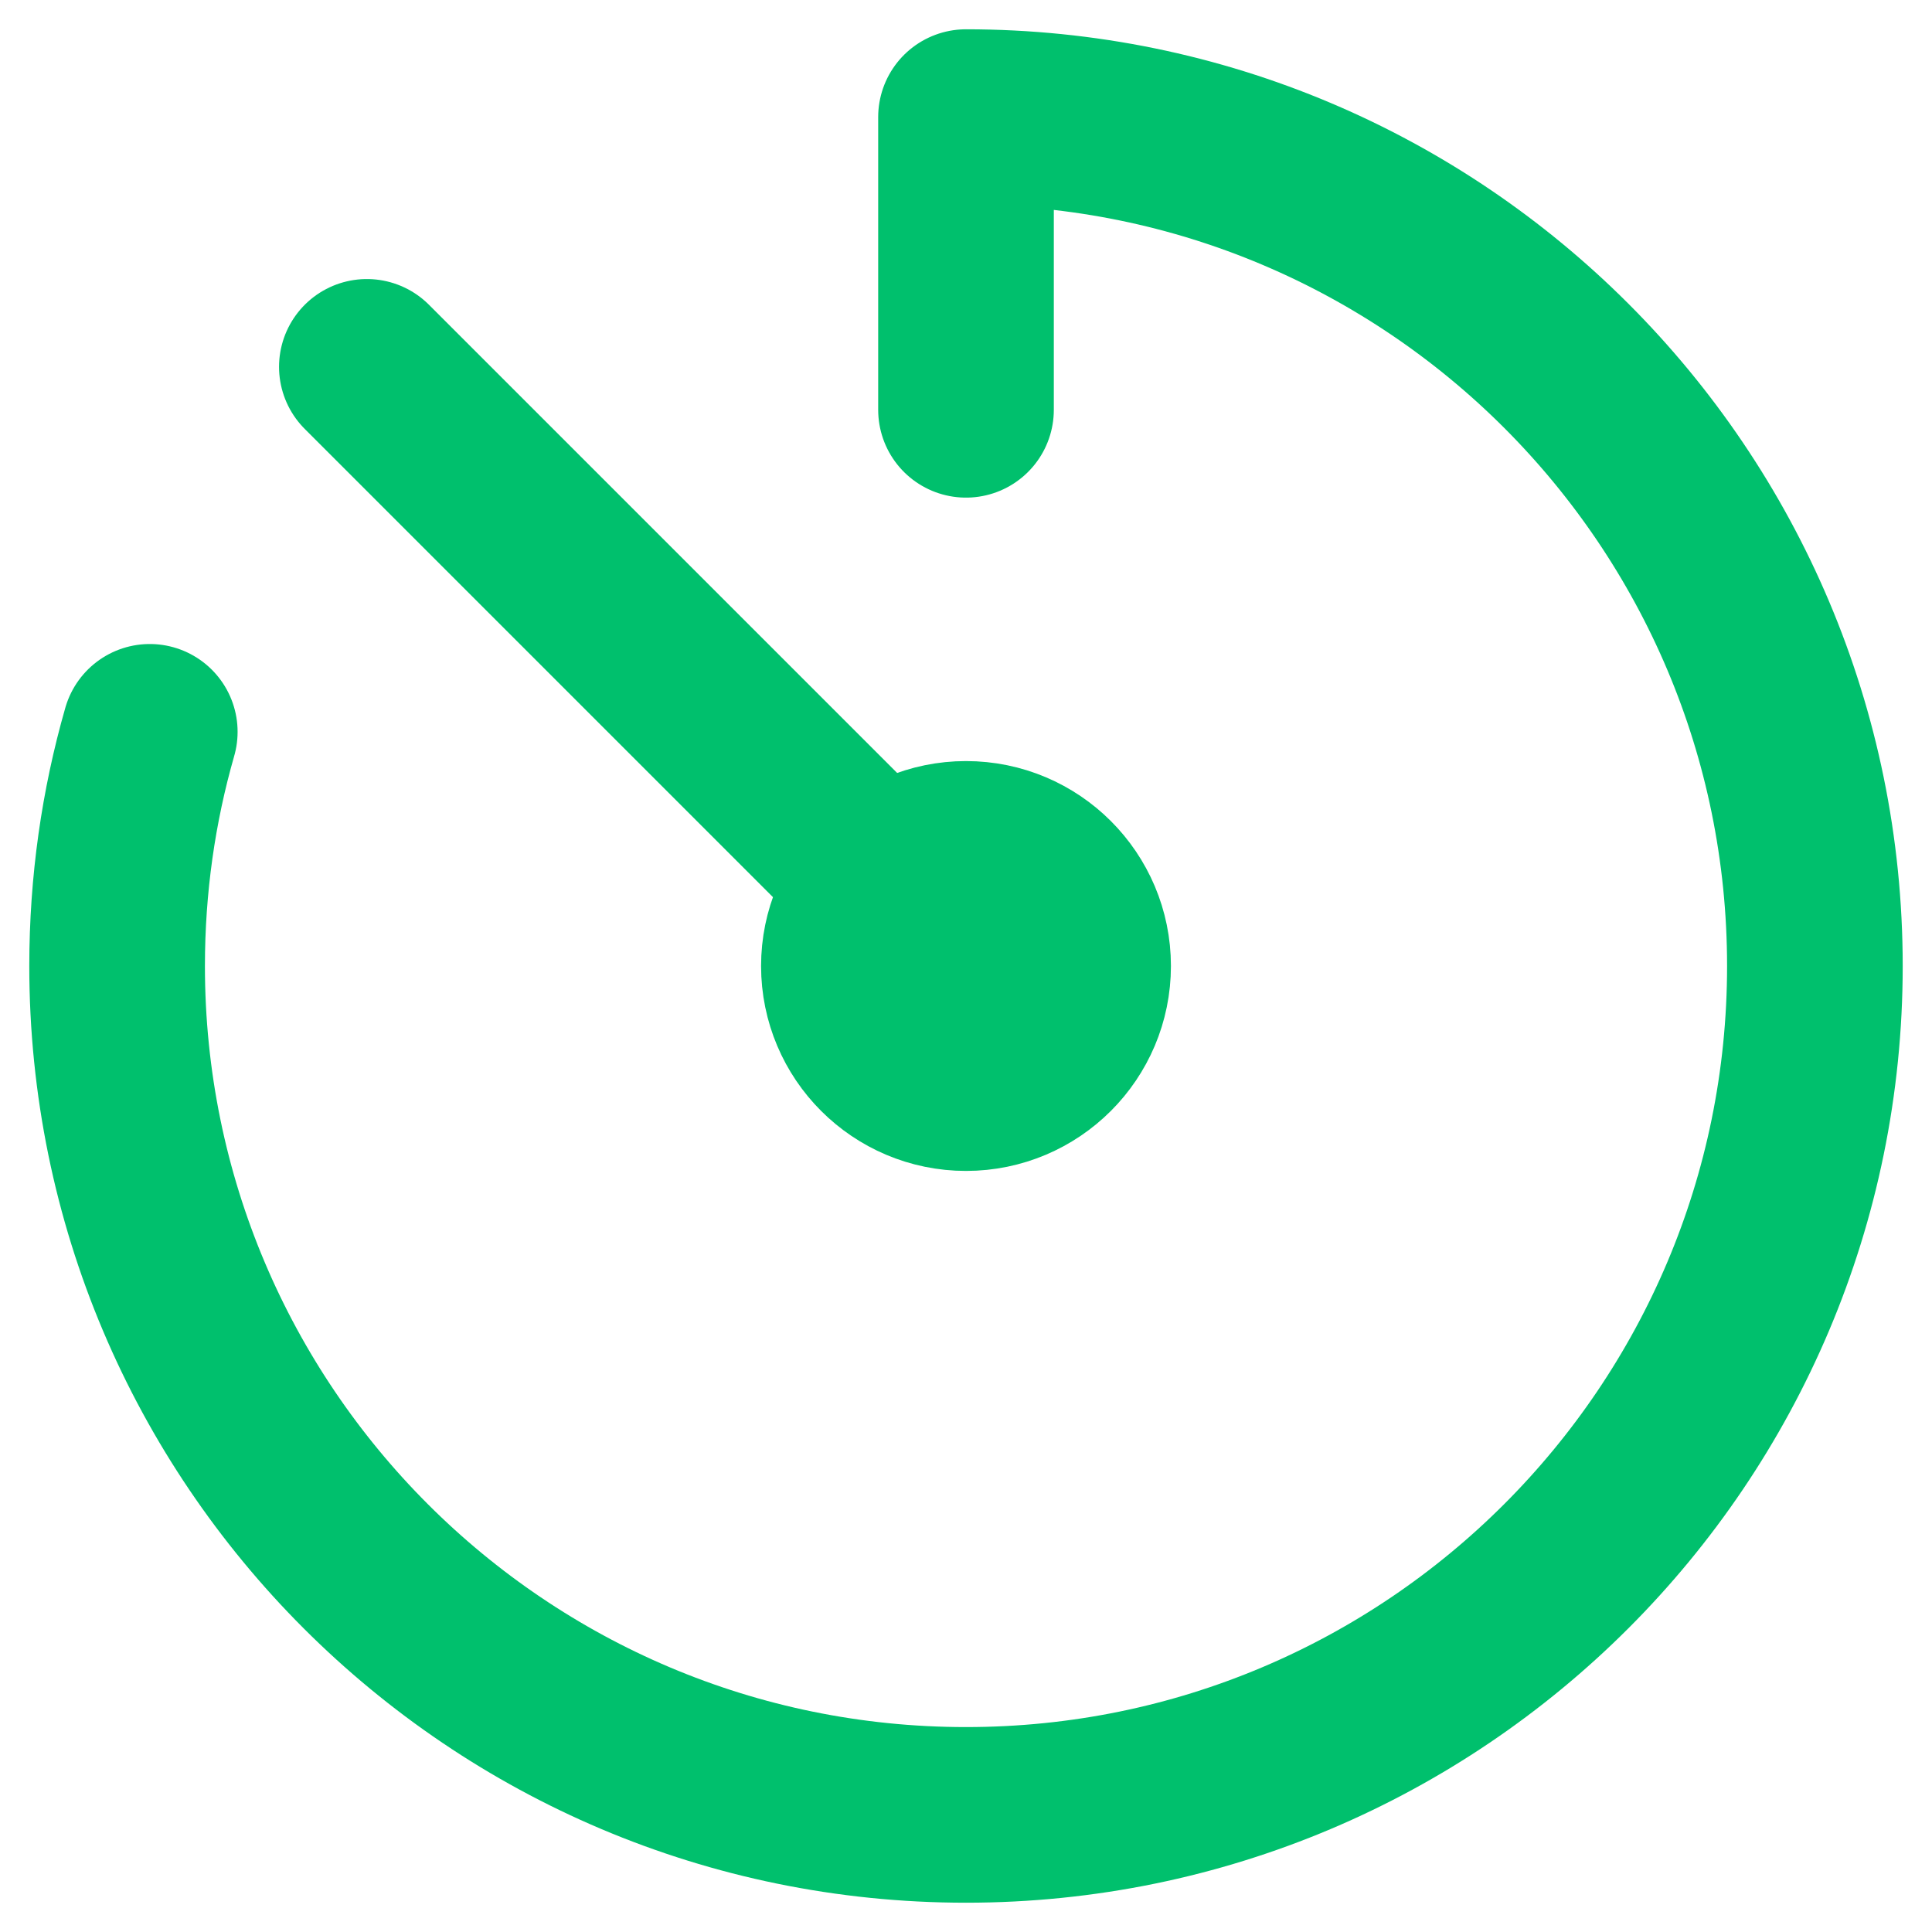 <svg xmlns="http://www.w3.org/2000/svg" width="44" height="44" viewBox="0 0 44 44" fill="none">
    <path
        d="M3.411 16.667C2.925 18.36 2.667 20.149 2.667 22C2.667 32.677 11.323 41.333 22 41.333C32.677 41.333 41.333 32.677 41.333 22C41.333 11.323 32.677 2.667 22 2.667V9.333"
        stroke="#00C06D" stroke-width="4" stroke-linecap="round" stroke-linejoin="round" />
    <path
        d="M22 24.667C23.473 24.667 24.667 23.473 24.667 22C24.667 20.527 23.473 19.333 22 19.333C20.527 19.333 19.333 20.527 19.333 22C19.333 23.473 20.527 24.667 22 24.667Z"
        fill="#00C06D" stroke="#00C06D" stroke-width="4" stroke-linecap="round" stroke-linejoin="round" />
    <path d="M20.115 20.115L8.355 8.355" stroke="#00C06D" stroke-width="4" stroke-linecap="round"
        stroke-linejoin="round" />
</svg>